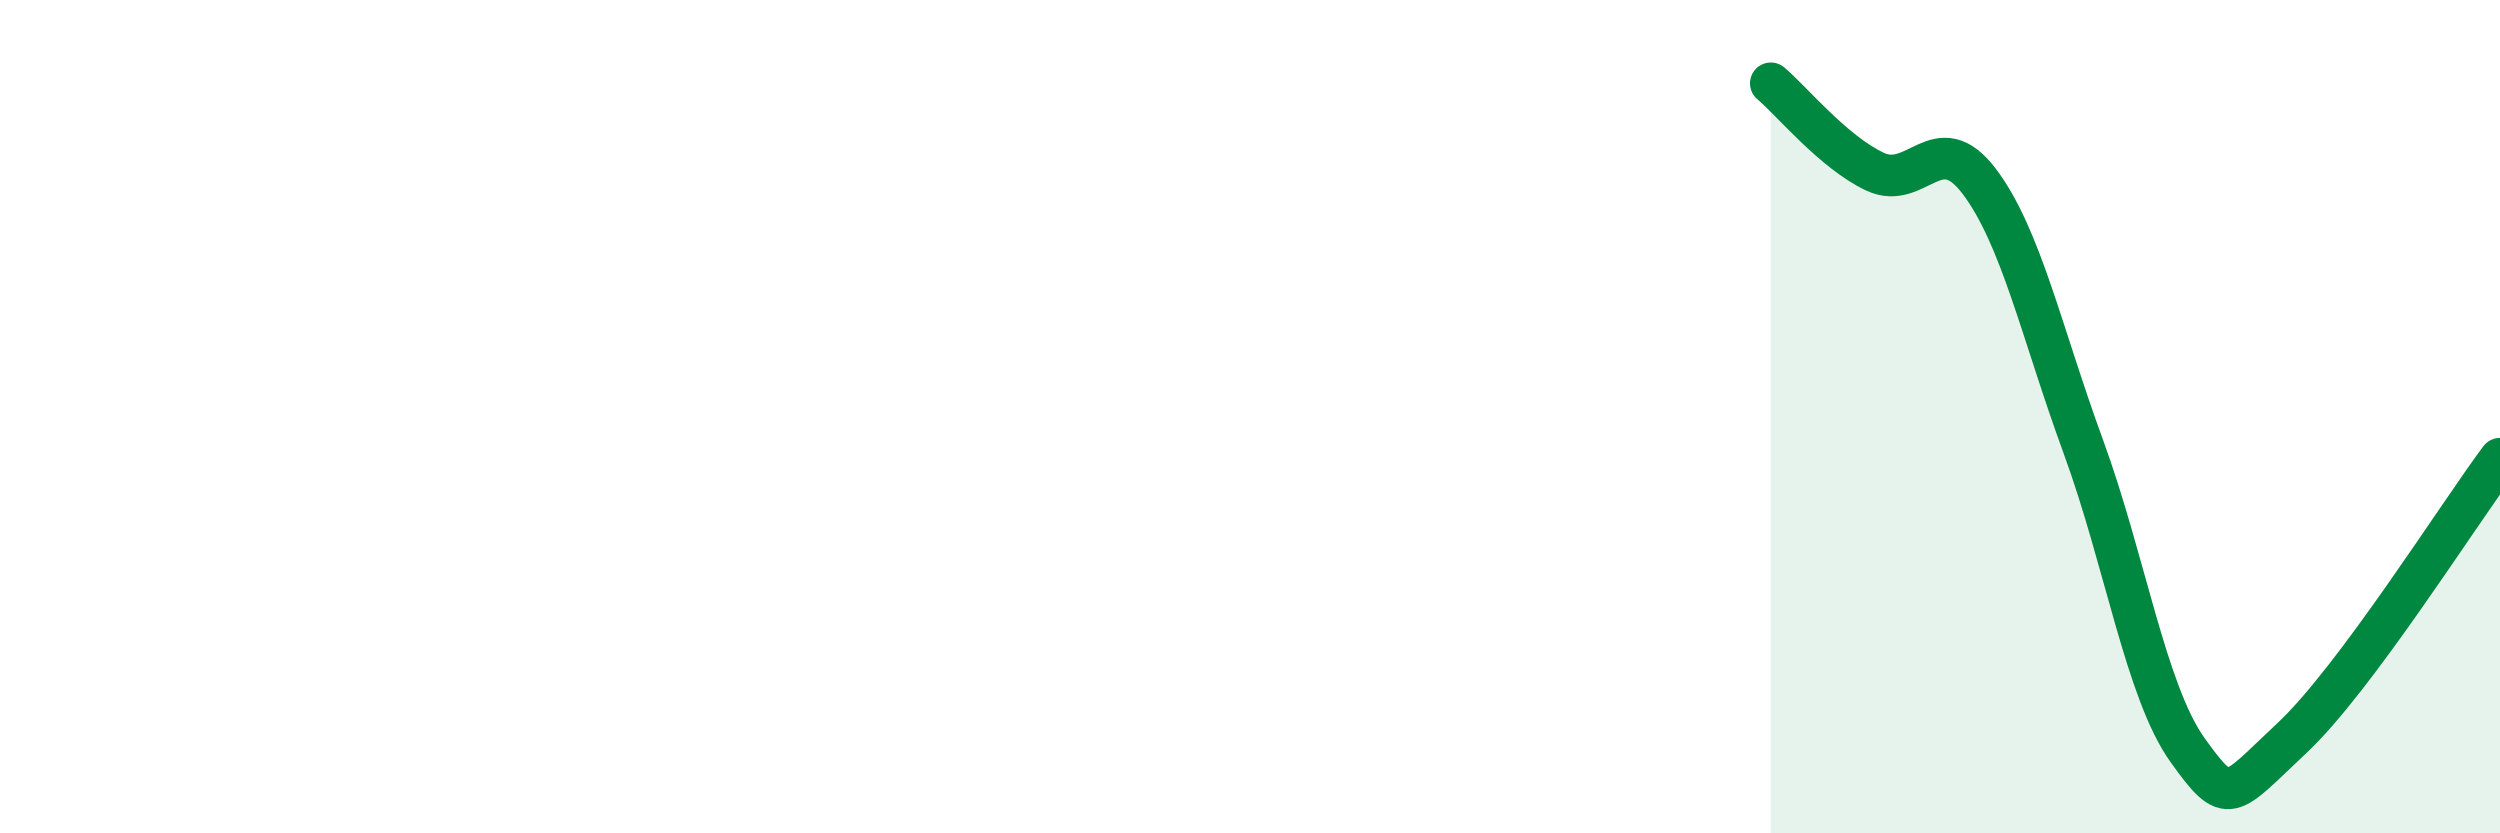 
    <svg width="60" height="20" viewBox="0 0 60 20" xmlns="http://www.w3.org/2000/svg">
      <path
        d="M 42.5,2 C 43,2.42 44,3.65 45,4.12 C 46,4.59 46.5,3.03 47.5,4.35 C 48.5,5.67 49,7.99 50,10.72 C 51,13.45 51.5,16.6 52.5,18 C 53.5,19.4 53.5,19.12 55,17.72 C 56.5,16.32 59,12.35 60,11.01L60 20L42.5 20Z"
        fill="#008740"
        opacity="0.1"
        stroke-linecap="round"
        stroke-linejoin="round"
      />
      <path
        d="M 42.5,2 C 43,2.42 44,3.65 45,4.12 C 46,4.59 46.5,3.03 47.5,4.35 C 48.5,5.67 49,7.99 50,10.72 C 51,13.45 51.5,16.6 52.5,18 C 53.5,19.4 53.5,19.12 55,17.72 C 56.5,16.32 59,12.35 60,11.01"
        stroke="#008740"
        stroke-width="1"
        fill="none"
        stroke-linecap="round"
        stroke-linejoin="round"
      />
    </svg>
  